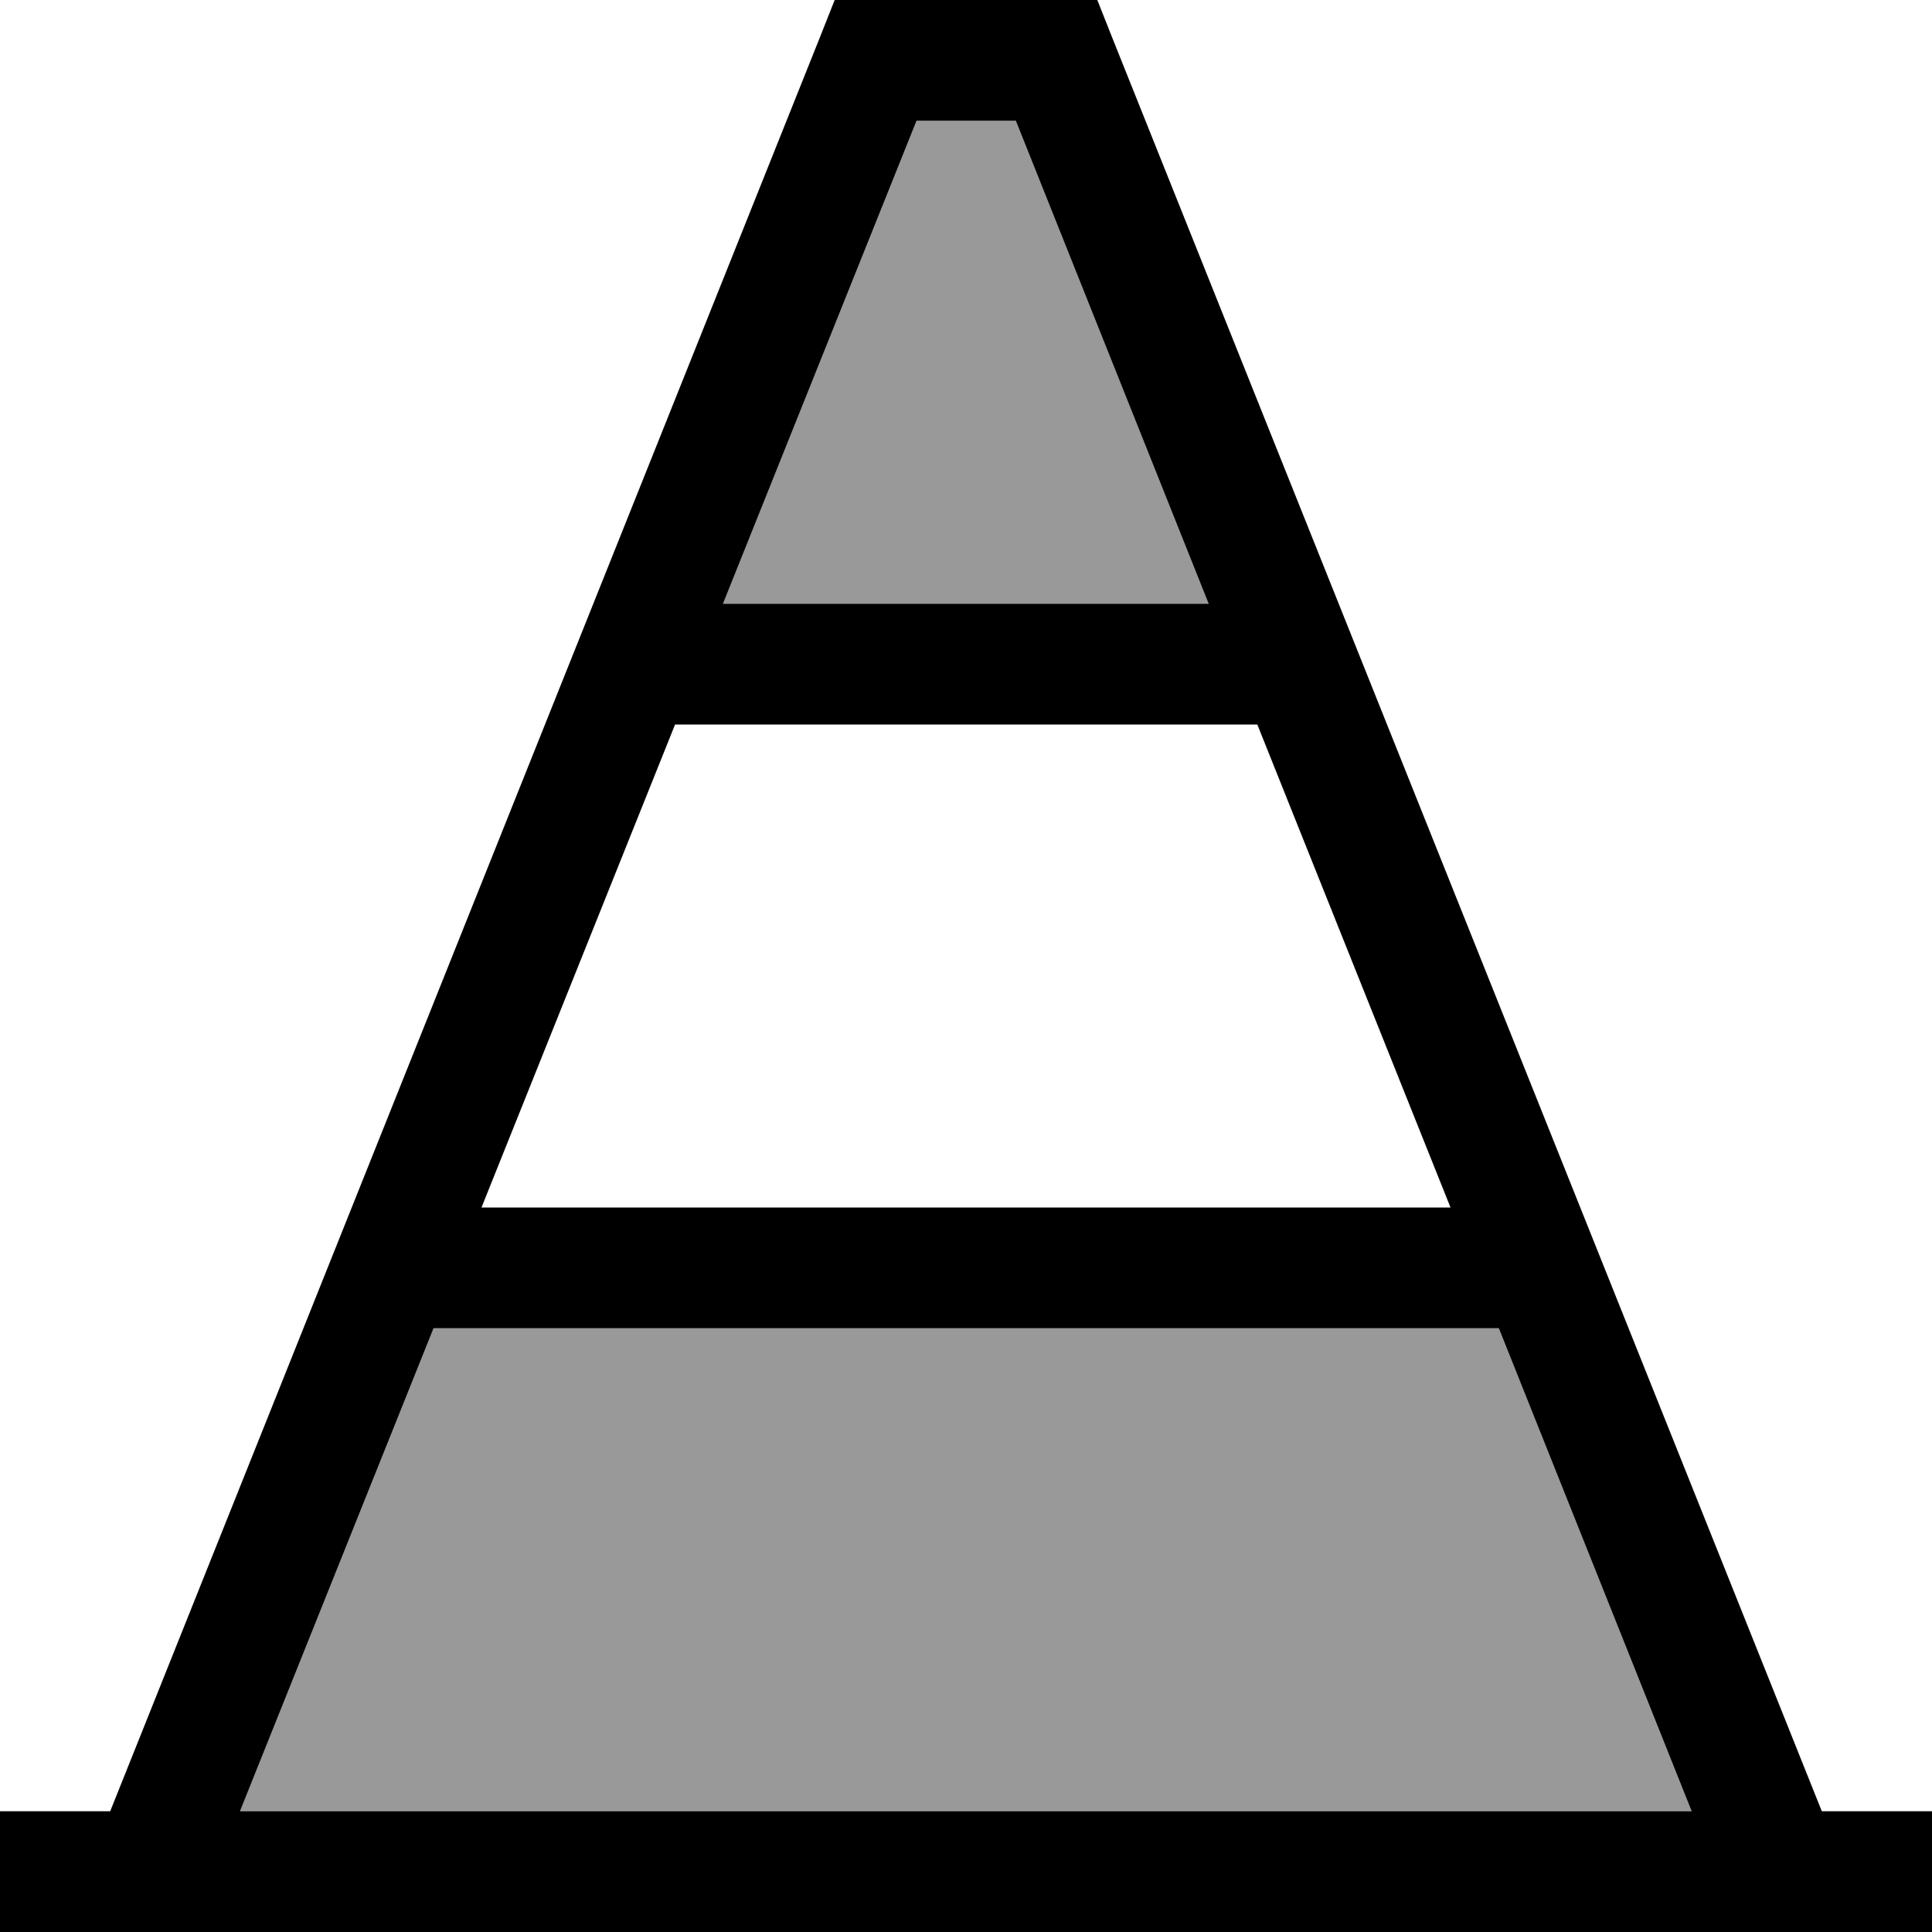 <svg xmlns="http://www.w3.org/2000/svg" viewBox="0 0 512 512"><!--! Font Awesome Pro 6.7.2 by @fontawesome - https://fontawesome.com License - https://fontawesome.com/license (Commercial License) Copyright 2024 Fonticons, Inc. --><defs><style>.fa-secondary{opacity:.4}</style></defs><path class="fa-secondary" d="M63.6 480l384.7 0L397.2 352l-282.3 0L63.6 480zm128-320l128.7 0L269.2 32l-26.3 0L191.6 160z"/><path class="fa-primary" d="M221.2 0L232 0l48 0 10.8 0 4 10.1L482.8 480l13.2 0 16 0 0 32-16 0L16 512 0 512l0-32 16 0 13.2 0 188-469.9 4-10.1zm176 352l-282.3 0L63.6 480l384.7 0L397.2 352zm-12.8-32L333.2 192l-154.3 0L127.6 320l256.7 0zM191.6 160l128.7 0L269.2 32l-26.3 0L191.6 160z"/></svg>